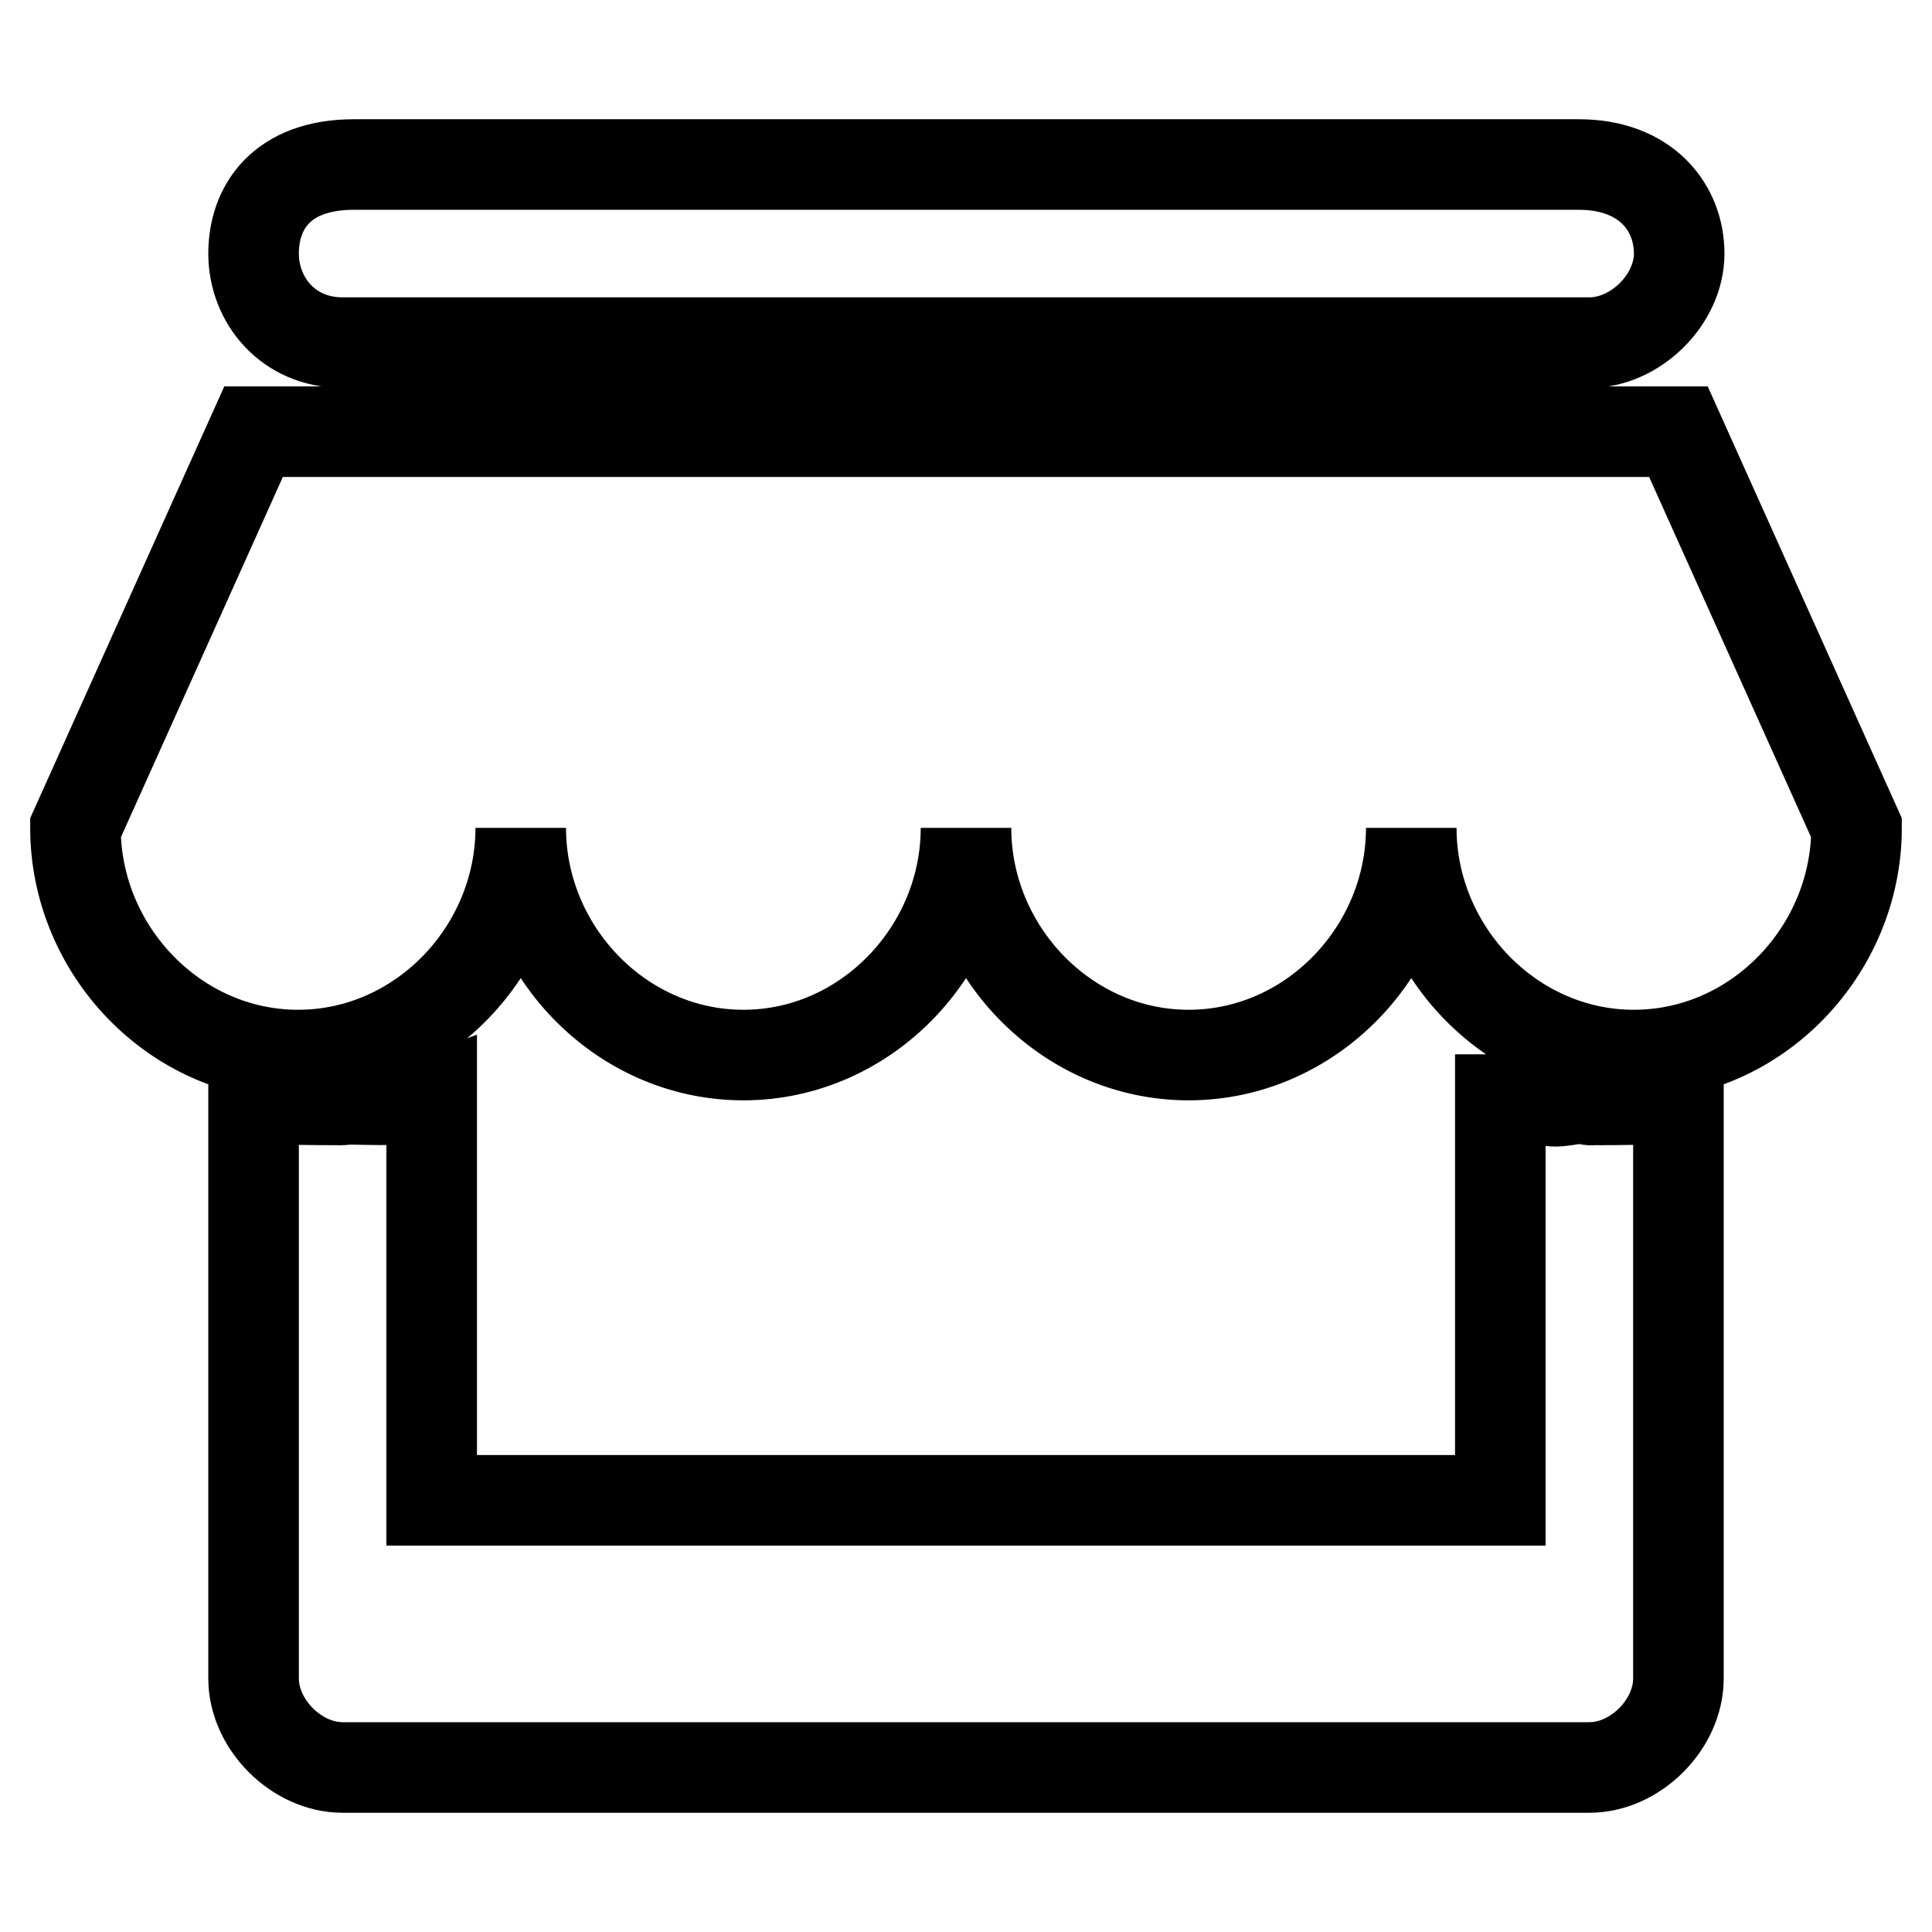 <?xml version="1.0" encoding="utf-8"?>
<!-- Svg Vector Icons : http://www.onlinewebfonts.com/icon -->
<!DOCTYPE svg PUBLIC "-//W3C//DTD SVG 1.1//EN" "http://www.w3.org/Graphics/SVG/1.1/DTD/svg11.dtd">
<svg version="1.1" xmlns="http://www.w3.org/2000/svg" xmlns:xlink="http://www.w3.org/1999/xlink" x="0px" y="0px" viewBox="0 0 256 256" enable-background="new 0 0 256 256" xml:space="preserve">
<g> <path stroke-width="12" fill-opacity="0" stroke="#000000"  d="M246,109.7c0,16.2-13.2,30.1-29.5,30.1c-16.3,0-29.5-13.9-29.5-30.1l0,0l0,0l0,0 c0,16.2-13.2,30.1-29.5,30.1S128,125.9,128,109.7l0,0l0,0l0,0l0,0c0,16.2-13.2,30.1-29.5,30.1c-16.3,0-29.5-13.9-29.5-30.1l0,0l0,0 l0,0l0,0c0,16.2-13.2,30.1-29.5,30.1S10,125.9,10,109.7l0,0l0,0l0,0l23.6-52.5h188.8L246,109.7L246,109.7L246,109.7z M210.6,45.4 H45.4c-7.3,0-11.8-5.7-11.8-11.8c0-6.1,3.7-11.8,13.3-11.8h162.3c8.9,0,13.3,5.7,13.3,11.8S216.7,45.4,210.6,45.4z M45.4,145.7 L45.4,145.7C46.5,145.6,44.4,145.9,45.4,145.7C45.6,145.7,45.2,145.7,45.4,145.7c0.5-0.1,5.4,0.1,5.9,0c2-0.5,4,0.7,5.9,0l0,0l0,0 v53.1h141.6v-53.1h5.9l0,0c1.9,0.7,3.9-0.5,5.9,0c0.5,0.1-0.5-0.1,0,0c0.2,0-0.2,0,0,0c1,0.2-1.1-0.1,0,0l0,0c1.2,0.1,4.7,0,5.9,0 c2.5,0,3.5,0.4,5.9,0v76.7c0,6.1-5.7,11.8-11.8,11.8H45.4c-6.1,0-11.8-5.7-11.8-11.8v-76.7c2.4,0.4,3.4,0,5.9,0 C40.7,145.7,44.2,145.8,45.4,145.7z"/></g>
</svg>